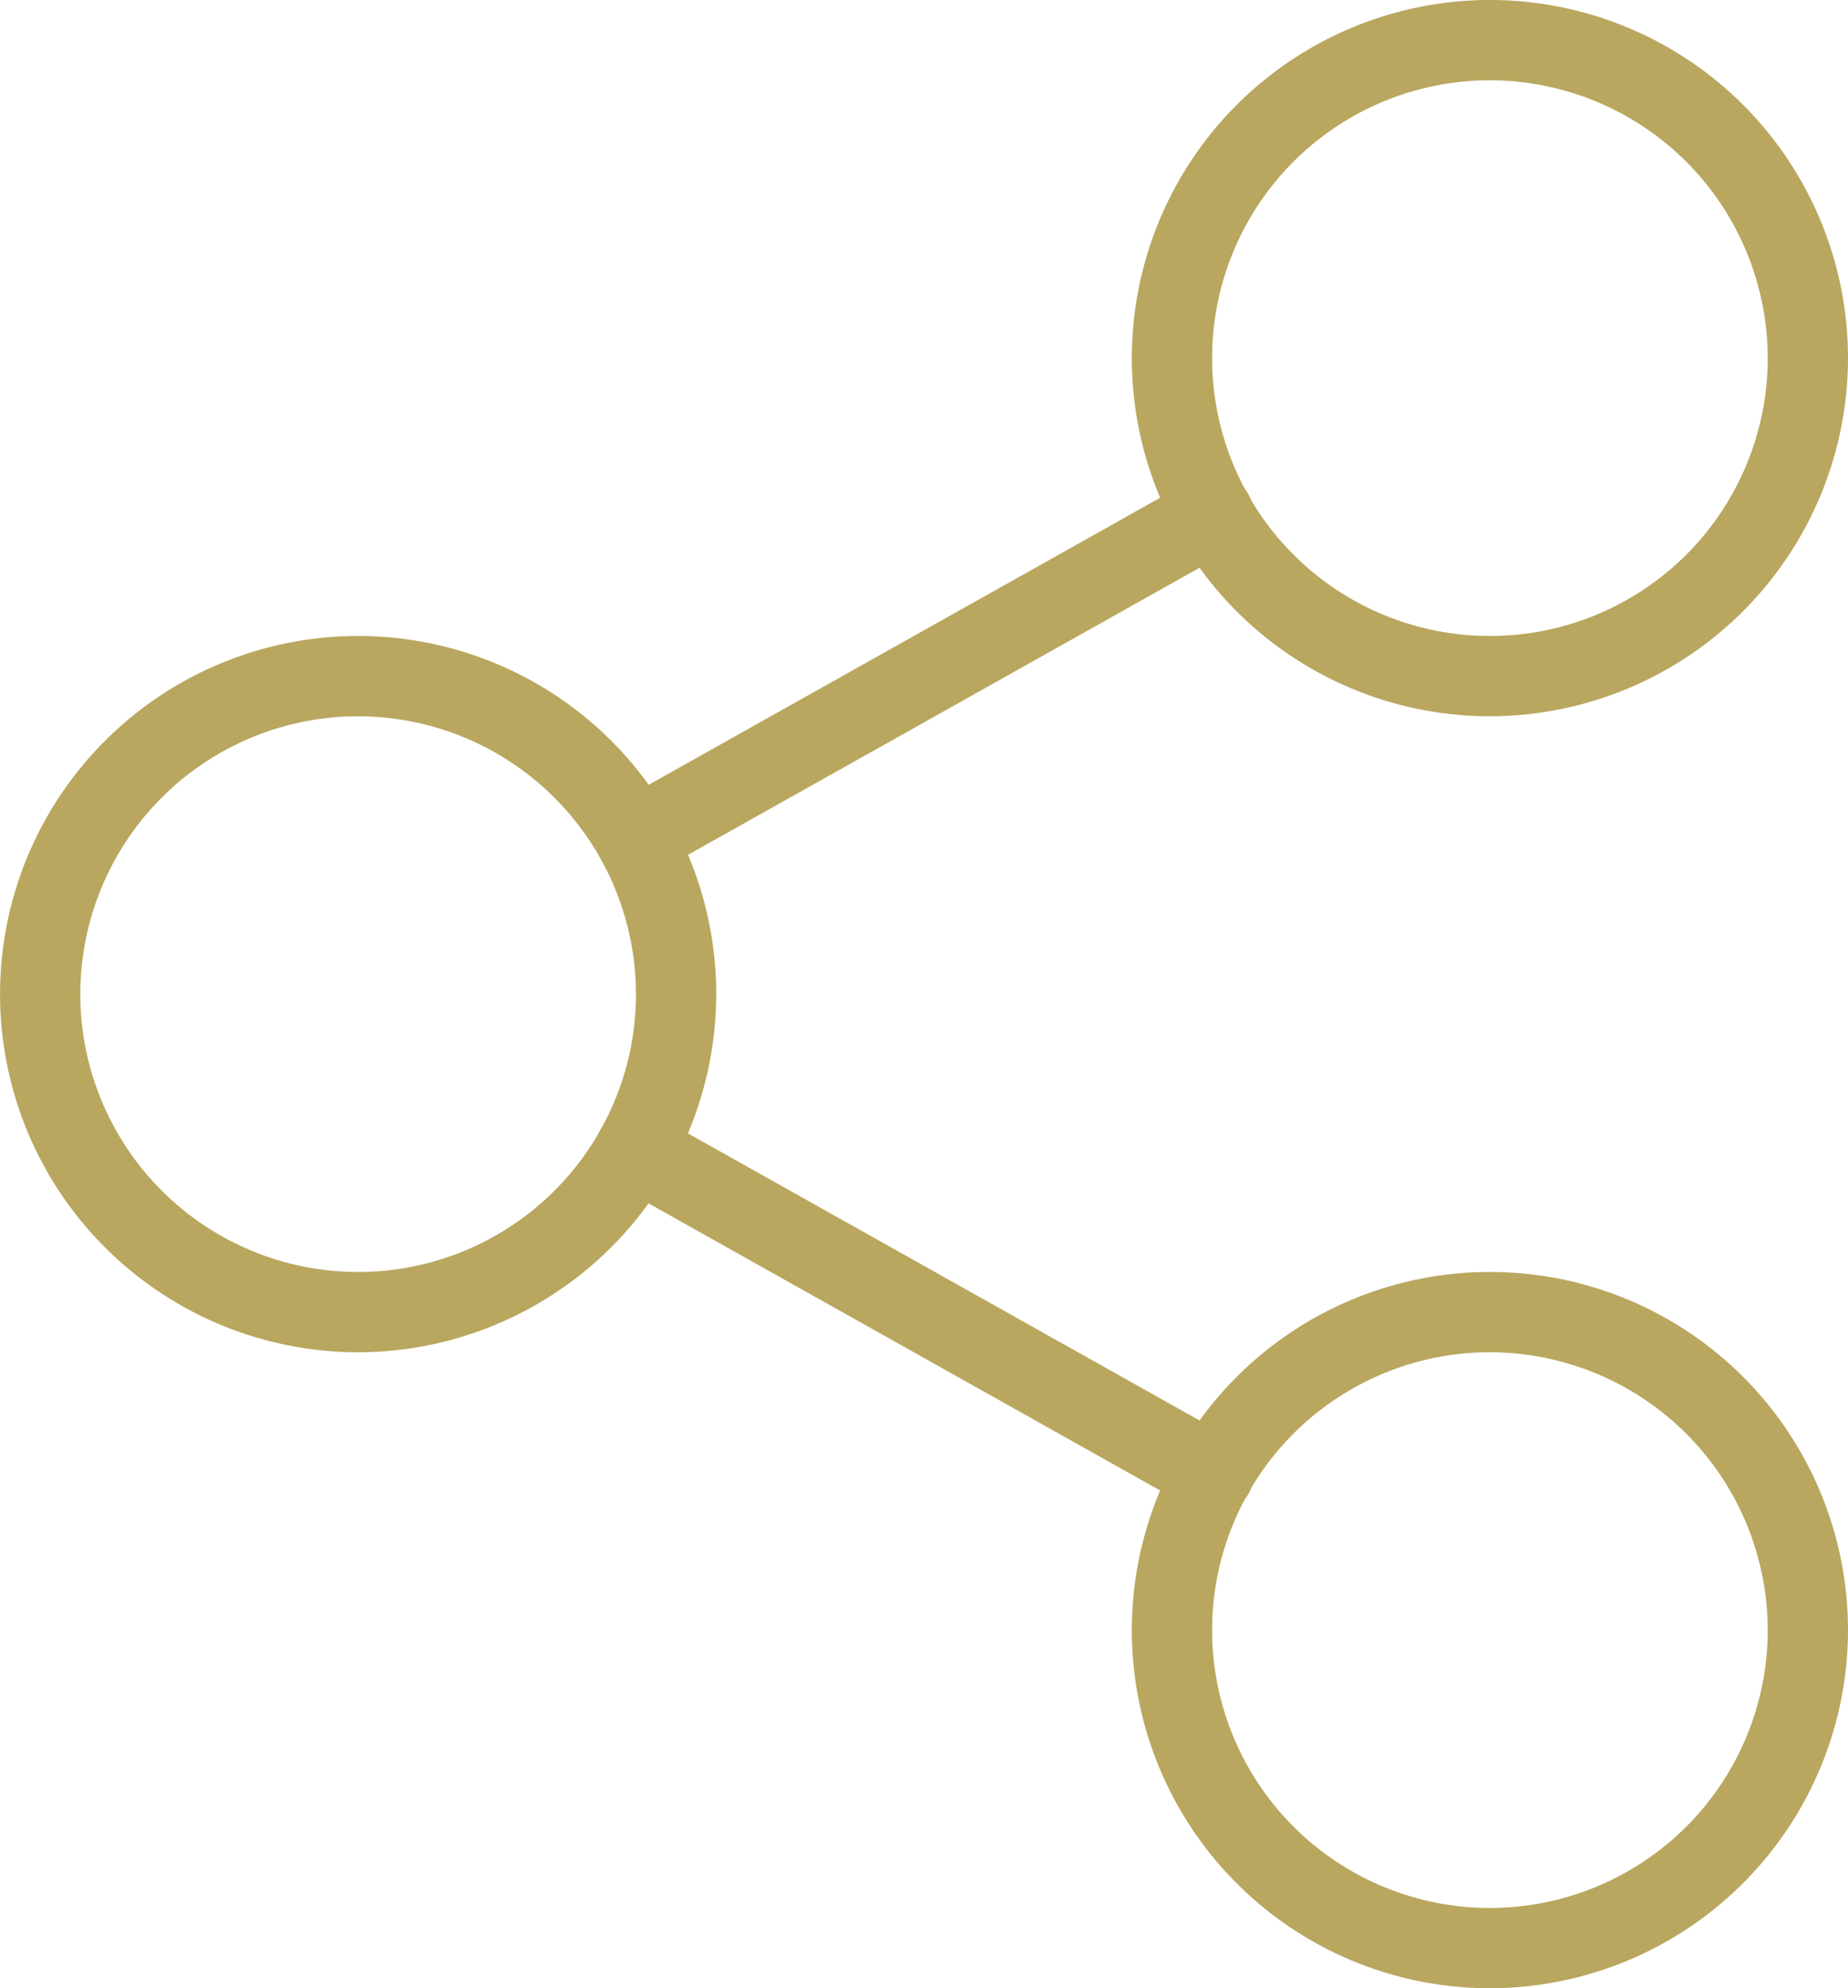 <svg xmlns="http://www.w3.org/2000/svg" width="37.844" height="40.71" viewBox="0 0 37.844 40.71">
  <g id="Group_666" data-name="Group 666" transform="translate(-639.922 -2192.667)">
    <g id="Group_665" data-name="Group 665" transform="translate(639.922 2192.667)">
      <g id="Group_660" data-name="Group 660" transform="translate(0 13.022)">
        <path id="Path_2949" data-name="Path 2949" d="M3313.5,343.91a7.333,7.333,0,1,1,7.333-7.333A7.341,7.341,0,0,1,3313.5,343.91Zm0-13.022a5.689,5.689,0,1,0,5.689,5.689A5.695,5.695,0,0,0,3313.5,330.888Z" transform="translate(-3306.166 -329.244)" fill="#b9a75f"/>
      </g>
      <g id="Group_661" data-name="Group 661" transform="translate(23.178 0)">
        <path id="Path_2950" data-name="Path 2950" d="M3454.466,264.711a7.333,7.333,0,1,1,7.333-7.333A7.341,7.341,0,0,1,3454.466,264.711Zm0-13.022a5.689,5.689,0,1,0,5.689,5.689A5.695,5.695,0,0,0,3454.466,251.689Z" transform="translate(-3447.133 -250.045)" fill="#b9a75f"/>
      </g>
      <g id="Group_662" data-name="Group 662" transform="translate(23.178 26.044)">
        <path id="Path_2951" data-name="Path 2951" d="M3454.466,423.109a7.333,7.333,0,1,1,7.333-7.333A7.341,7.341,0,0,1,3454.466,423.109Zm0-13.022a5.689,5.689,0,1,0,5.689,5.689A5.695,5.695,0,0,0,3454.466,410.087Z" transform="translate(-3447.133 -408.443)" fill="#b9a75f"/>
      </g>
      <g id="Group_663" data-name="Group 663" transform="translate(12.183 22.722)">
        <path id="Path_2952" data-name="Path 2952" d="M3392.926,396.527a.827.827,0,0,1-.4-.105l-11.839-6.643a.822.822,0,1,1,.806-1.434l11.839,6.643a.822.822,0,0,1-.4,1.539Z" transform="translate(-3380.264 -388.24)" fill="#b9a75f"/>
      </g>
      <g id="Group_664" data-name="Group 664" transform="translate(12.183 9.701)">
        <path id="Path_2953" data-name="Path 2953" d="M3381.087,317.331a.822.822,0,0,1-.4-1.539l11.839-6.643a.822.822,0,1,1,.806,1.434l-11.839,6.643A.825.825,0,0,1,3381.087,317.331Z" transform="translate(-3380.264 -309.044)" fill="#b9a75f"/>
      </g>
    </g>
  </g>
</svg>
